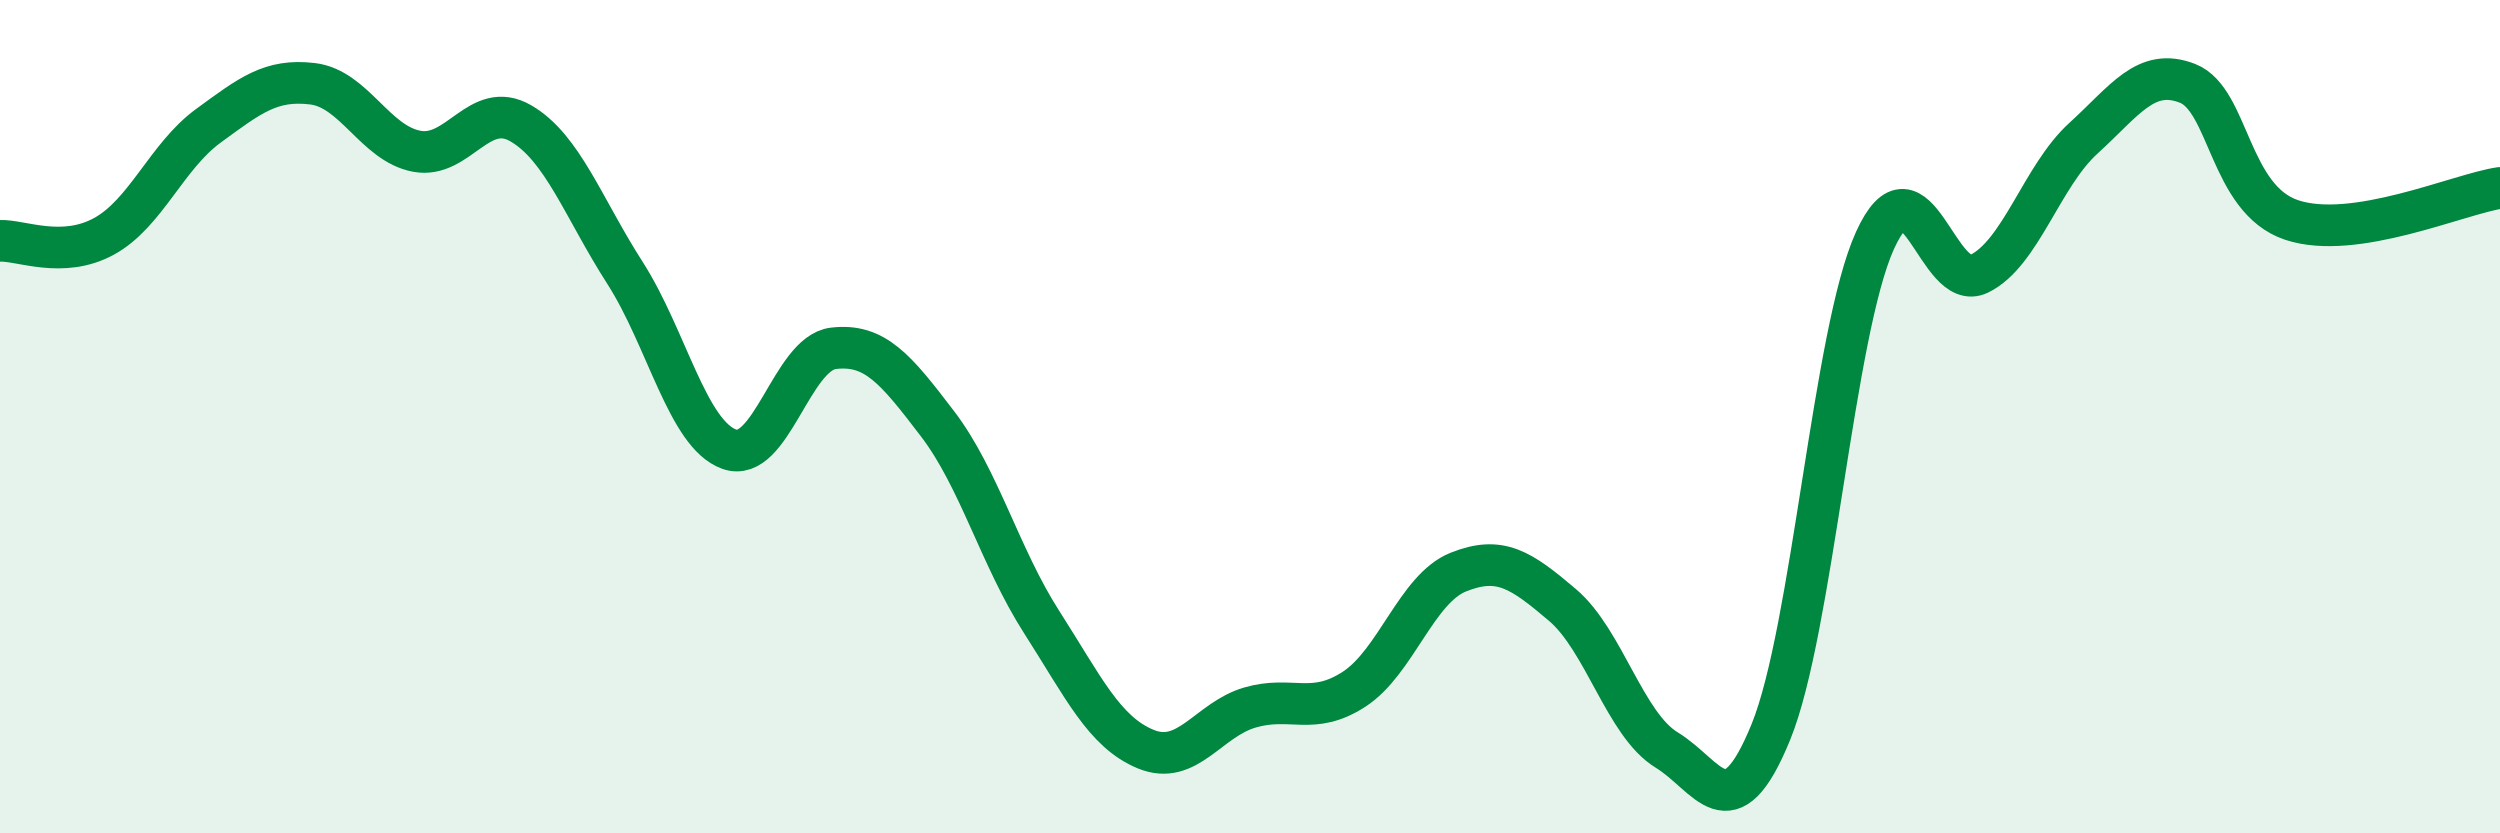 
    <svg width="60" height="20" viewBox="0 0 60 20" xmlns="http://www.w3.org/2000/svg">
      <path
        d="M 0,5.78 C 0.5,5.76 1.5,6.22 2.5,5.67 C 3.5,5.12 4,3.75 5,3.02 C 6,2.29 6.5,1.89 7.5,2.01 C 8.5,2.13 9,3.44 10,3.63 C 11,3.82 11.5,2.38 12.5,2.96 C 13.5,3.54 14,4.99 15,6.55 C 16,8.11 16.5,10.42 17.5,10.78 C 18.5,11.14 19,8.48 20,8.36 C 21,8.24 21.5,8.86 22.5,10.17 C 23.5,11.48 24,13.37 25,14.93 C 26,16.49 26.5,17.57 27.5,17.98 C 28.5,18.39 29,17.27 30,16.98 C 31,16.69 31.5,17.19 32.5,16.54 C 33.5,15.89 34,14.13 35,13.73 C 36,13.33 36.5,13.67 37.5,14.52 C 38.5,15.37 39,17.39 40,18 C 41,18.61 41.5,20.02 42.5,17.57 C 43.5,15.12 44,7.97 45,5.77 C 46,3.57 46.5,7.06 47.5,6.57 C 48.5,6.08 49,4.23 50,3.32 C 51,2.41 51.5,1.61 52.5,2 C 53.5,2.39 53.5,4.78 55,5.28 C 56.5,5.78 59,4.66 60,4.51L60 20L0 20Z"
        fill="#008740"
        opacity="0.1"
        stroke-linecap="round"
        stroke-linejoin="round"
      />
      <path
        d="M 0,5.78 C 0.5,5.76 1.5,6.22 2.5,5.67 C 3.5,5.12 4,3.75 5,3.02 C 6,2.29 6.5,1.89 7.5,2.01 C 8.5,2.13 9,3.44 10,3.63 C 11,3.82 11.5,2.38 12.5,2.96 C 13.5,3.54 14,4.99 15,6.55 C 16,8.11 16.5,10.42 17.5,10.78 C 18.5,11.14 19,8.48 20,8.36 C 21,8.24 21.5,8.86 22.5,10.17 C 23.5,11.48 24,13.37 25,14.93 C 26,16.49 26.5,17.57 27.5,17.98 C 28.5,18.39 29,17.27 30,16.98 C 31,16.69 31.5,17.19 32.5,16.54 C 33.5,15.89 34,14.13 35,13.73 C 36,13.33 36.5,13.67 37.5,14.52 C 38.5,15.37 39,17.39 40,18 C 41,18.61 41.5,20.02 42.5,17.57 C 43.5,15.12 44,7.97 45,5.77 C 46,3.57 46.5,7.06 47.5,6.57 C 48.5,6.08 49,4.23 50,3.32 C 51,2.41 51.5,1.61 52.5,2 C 53.5,2.39 53.5,4.78 55,5.28 C 56.5,5.78 59,4.66 60,4.51"
        stroke="#008740"
        stroke-width="1"
        fill="none"
        stroke-linecap="round"
        stroke-linejoin="round"
      />
    </svg>
  